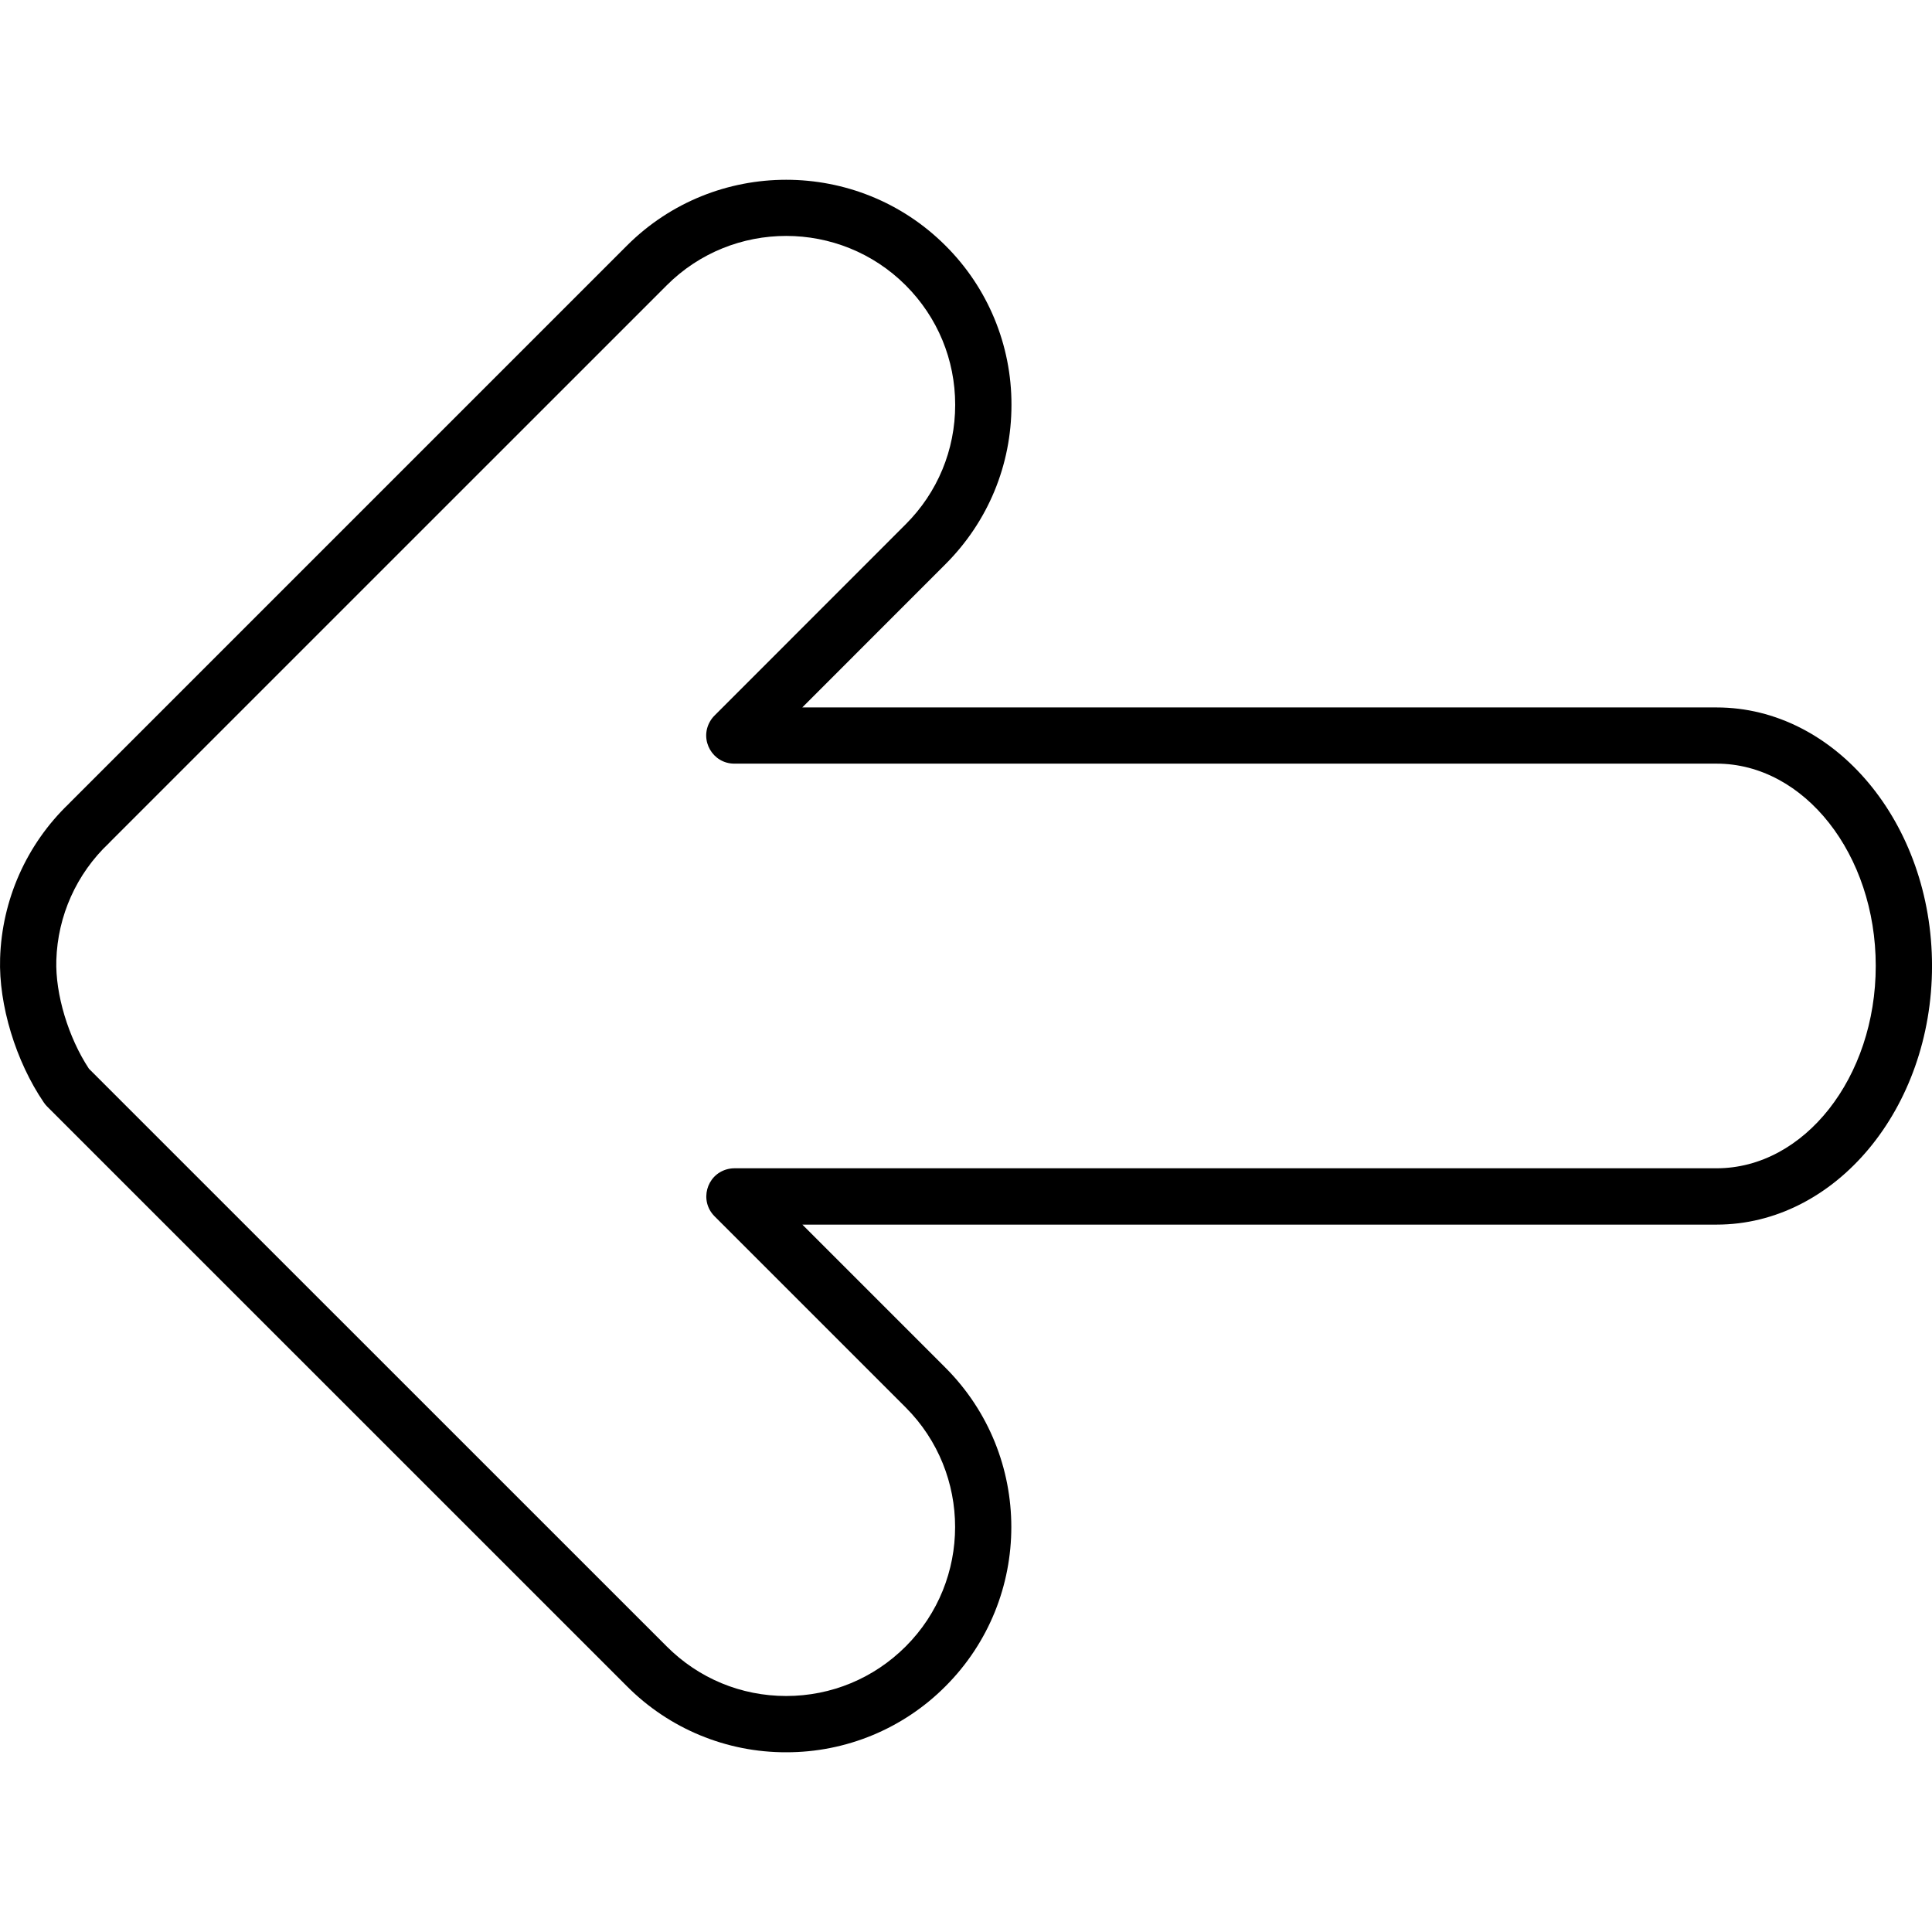 <?xml version="1.0" encoding="UTF-8"?> <svg xmlns="http://www.w3.org/2000/svg" viewBox="0 0 77.00 77.00" data-guides="{&quot;vertical&quot;:[],&quot;horizontal&quot;:[]}"><defs></defs><path fill="rgb(0, 0, 0)" stroke="none" fill-opacity="1" stroke-width="1" stroke-opacity="1" fill-rule="evenodd" id="tSvg151d645019" title="Path 1" d="M31.334 69.837C28.951 69.843 26.666 68.895 24.986 67.205C17.285 59.504 9.583 51.804 1.881 44.103C1.832 44.054 1.787 44 1.748 43.942C0.629 42.302 -0.055 40.048 0.004 38.2C0.074 35.867 1.056 33.654 2.74 32.037C2.751 32.025 2.763 32.013 2.774 32.001C10.179 24.597 17.583 17.193 24.987 9.788C28.485 6.291 34.18 6.29 37.681 9.788C39.371 11.468 40.318 13.754 40.312 16.137C40.312 18.535 39.378 20.789 37.682 22.485C35.78 24.388 33.877 26.292 31.975 28.195C44.121 28.195 56.268 28.195 68.415 28.195C73.149 28.195 77.001 32.817 77.001 38.498C77.001 44.182 73.149 48.807 68.415 48.807C56.269 48.807 44.124 48.807 31.979 48.807C33.88 50.709 35.781 52.61 37.682 54.511C41.181 58.013 41.181 63.708 37.682 67.207C36.002 68.896 33.716 69.842 31.334 69.837ZM3.544 42.594C11.22 50.269 18.897 57.944 26.573 65.619C27.846 66.893 29.536 67.594 31.334 67.594C33.132 67.594 34.823 66.892 36.097 65.619C38.722 62.995 38.722 58.722 36.097 56.094C33.558 53.555 31.018 51.016 28.479 48.476C27.869 47.866 28.147 46.824 28.981 46.6C29.076 46.575 29.173 46.562 29.272 46.562C42.319 46.562 55.366 46.562 68.414 46.562C71.912 46.562 74.758 42.943 74.758 38.495C74.758 34.051 71.912 30.435 68.414 30.435C55.365 30.435 42.317 30.435 29.268 30.435C28.405 30.436 27.866 29.502 28.297 28.754C28.346 28.669 28.406 28.59 28.475 28.521C31.016 25.979 33.556 23.438 36.096 20.896C37.369 19.624 38.069 17.933 38.069 16.134C38.069 14.335 37.368 12.644 36.096 11.371C33.47 8.747 29.197 8.747 26.573 11.371C19.184 18.759 11.796 26.147 4.408 33.535C4.386 33.56 4.363 33.585 4.339 33.607C3.051 34.823 2.298 36.499 2.245 38.269C2.202 39.622 2.722 41.346 3.544 42.594Z"></path></svg> 